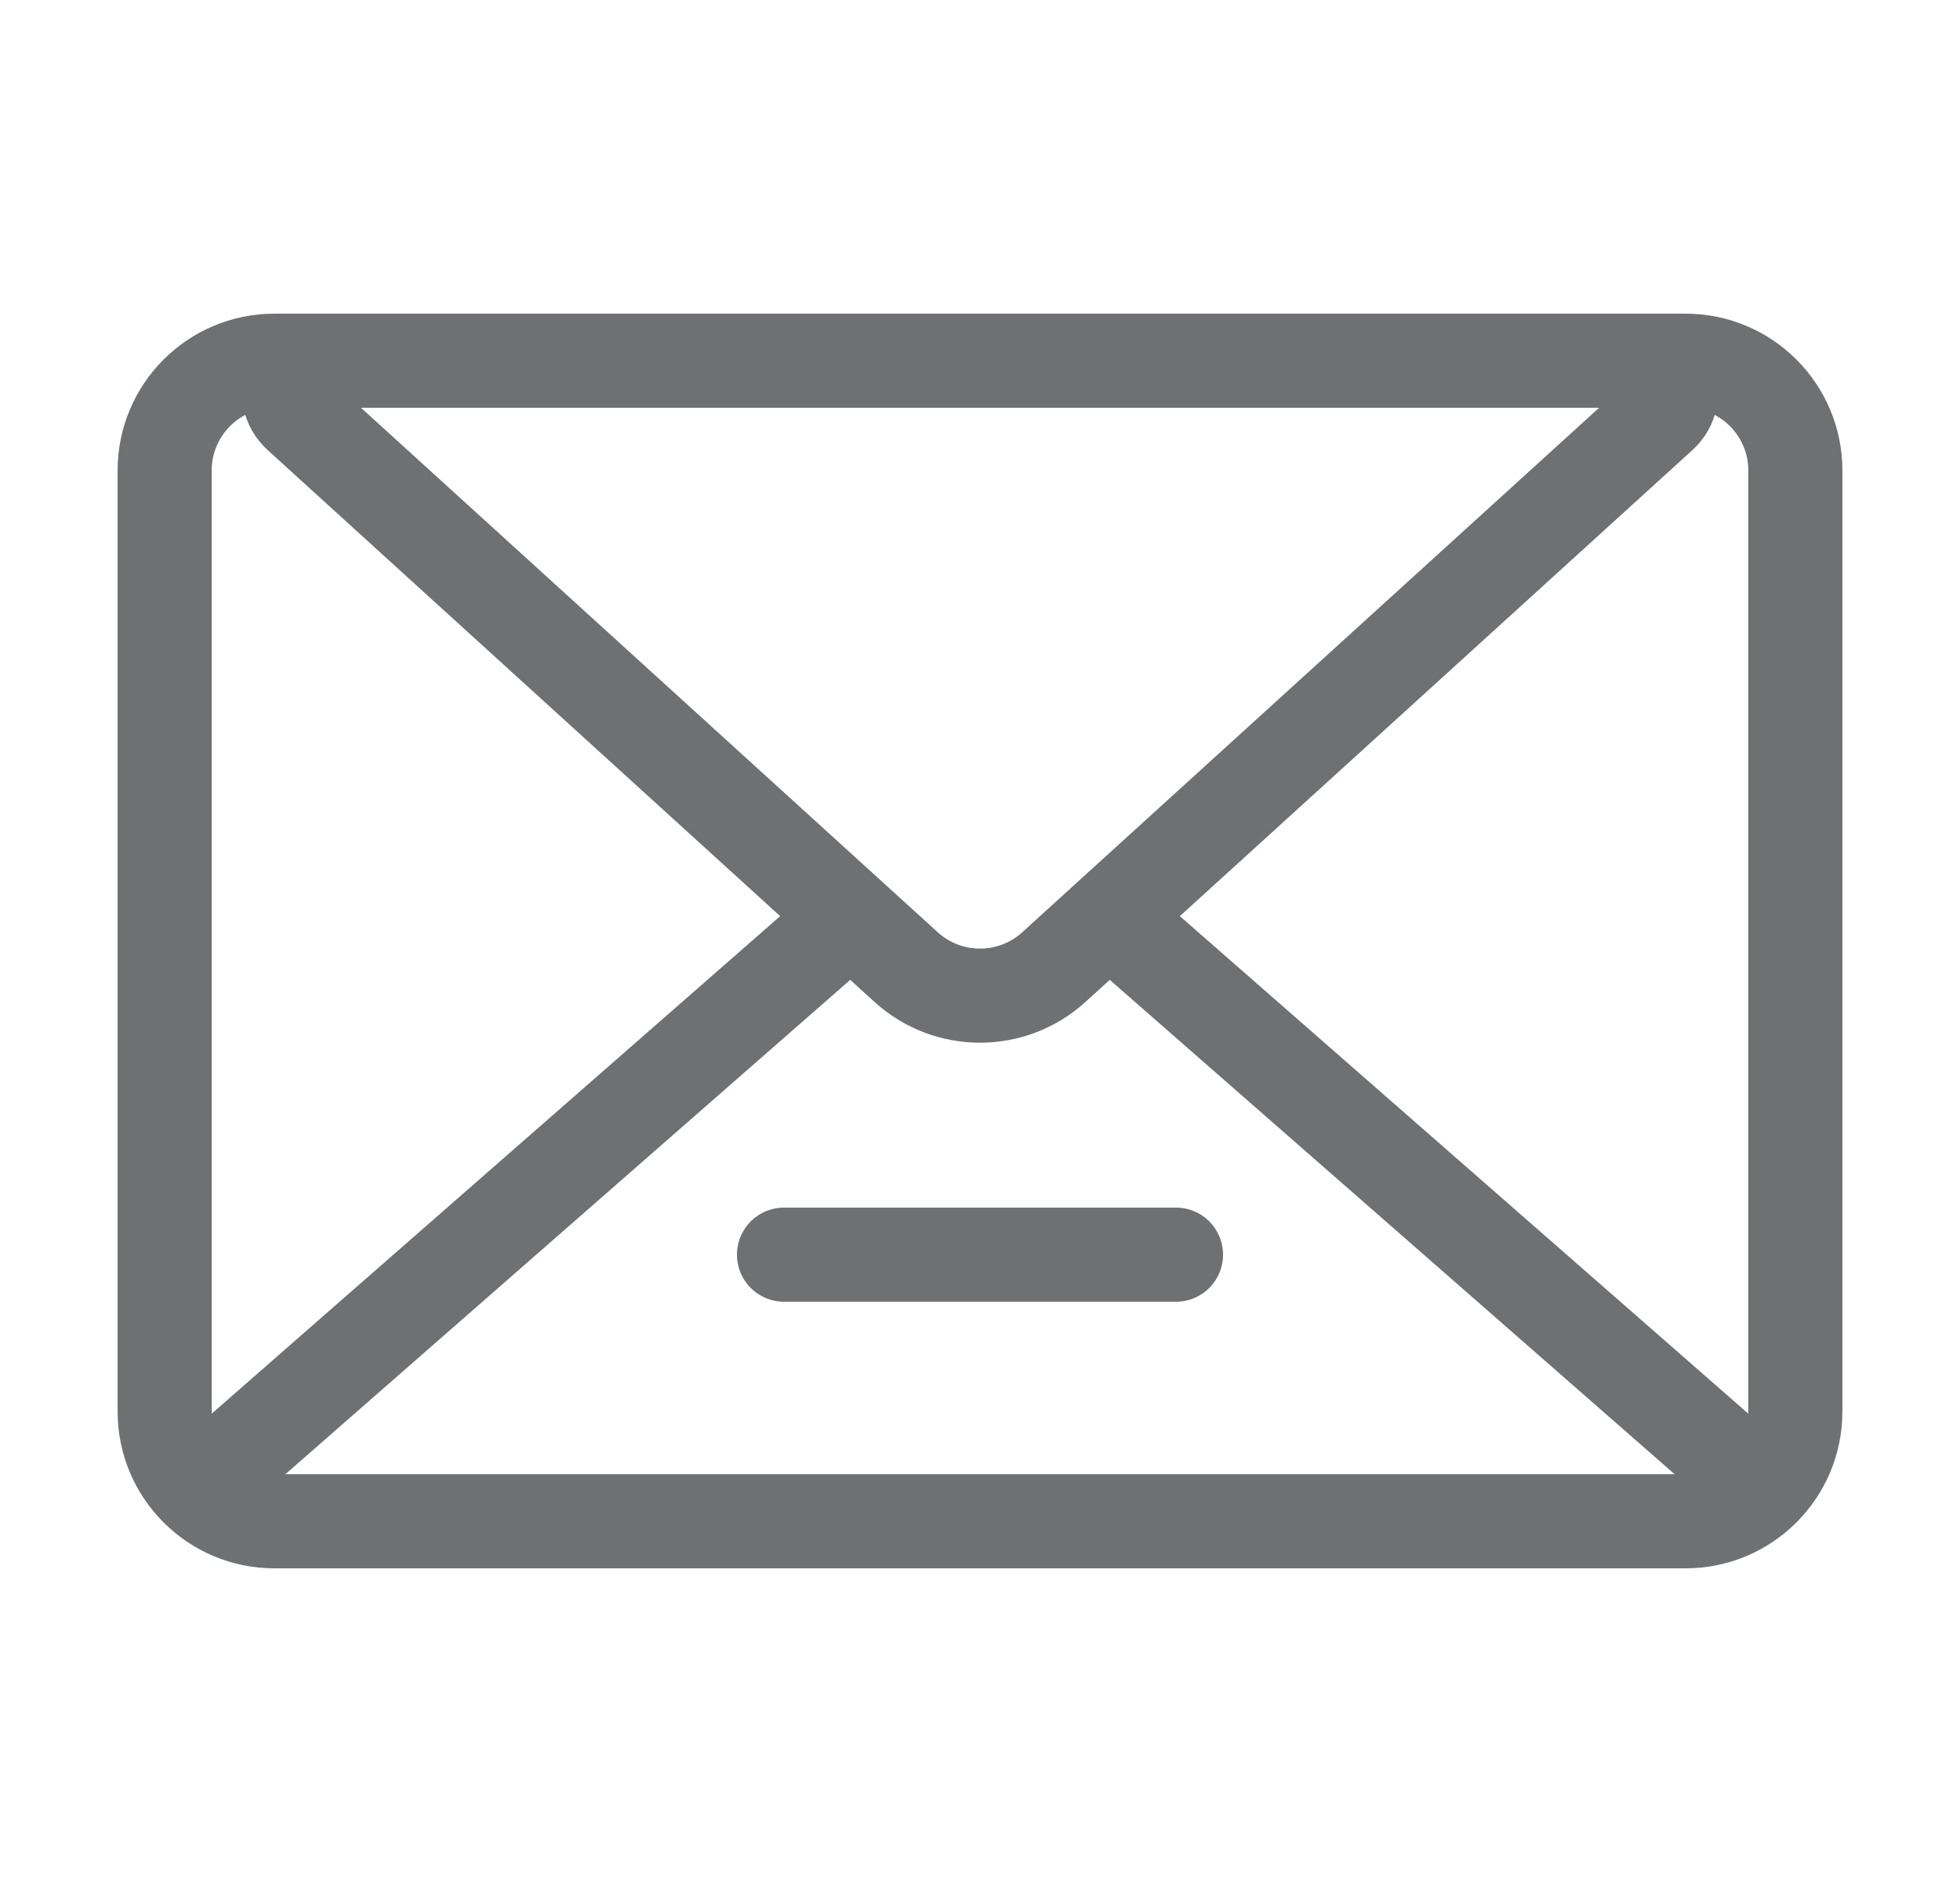 <svg width="25" height="24" viewBox="0 0 25 24" fill="none" xmlns="http://www.w3.org/2000/svg">
<g id="icons/00_new/Postbox/3">
<path id="Path 27" d="M2.1 6C2.1 5.227 2.727 4.6 3.5 4.6H21.5C22.273 4.6 22.9 5.227 22.9 6V18C22.9 18.773 22.273 19.4 21.5 19.4H3.5C2.727 19.4 2.1 18.773 2.1 18V6Z" stroke="#6F7072" stroke-width="1.2"/>
<path id="Path 29" d="M2.5 19L10.5 12" stroke="#6F7072" stroke-width="1.2"/>
<path id="Path 31" d="M22.5 19L14.5 12" stroke="#6F7072" stroke-width="1.2"/>
<path id="Path 28" d="M3.818 5.296C3.547 5.05 3.721 4.6 4.087 4.6H20.913C21.279 4.6 21.453 5.05 21.183 5.296L13.442 12.333C12.908 12.818 12.092 12.818 11.558 12.333L3.818 5.296Z" stroke="#6F7072" stroke-width="1.2"/>
<path id="Path 30" d="M10 16H15" stroke="#6F7072" stroke-width="1.2" stroke-linecap="round"/>
</g>
</svg>
